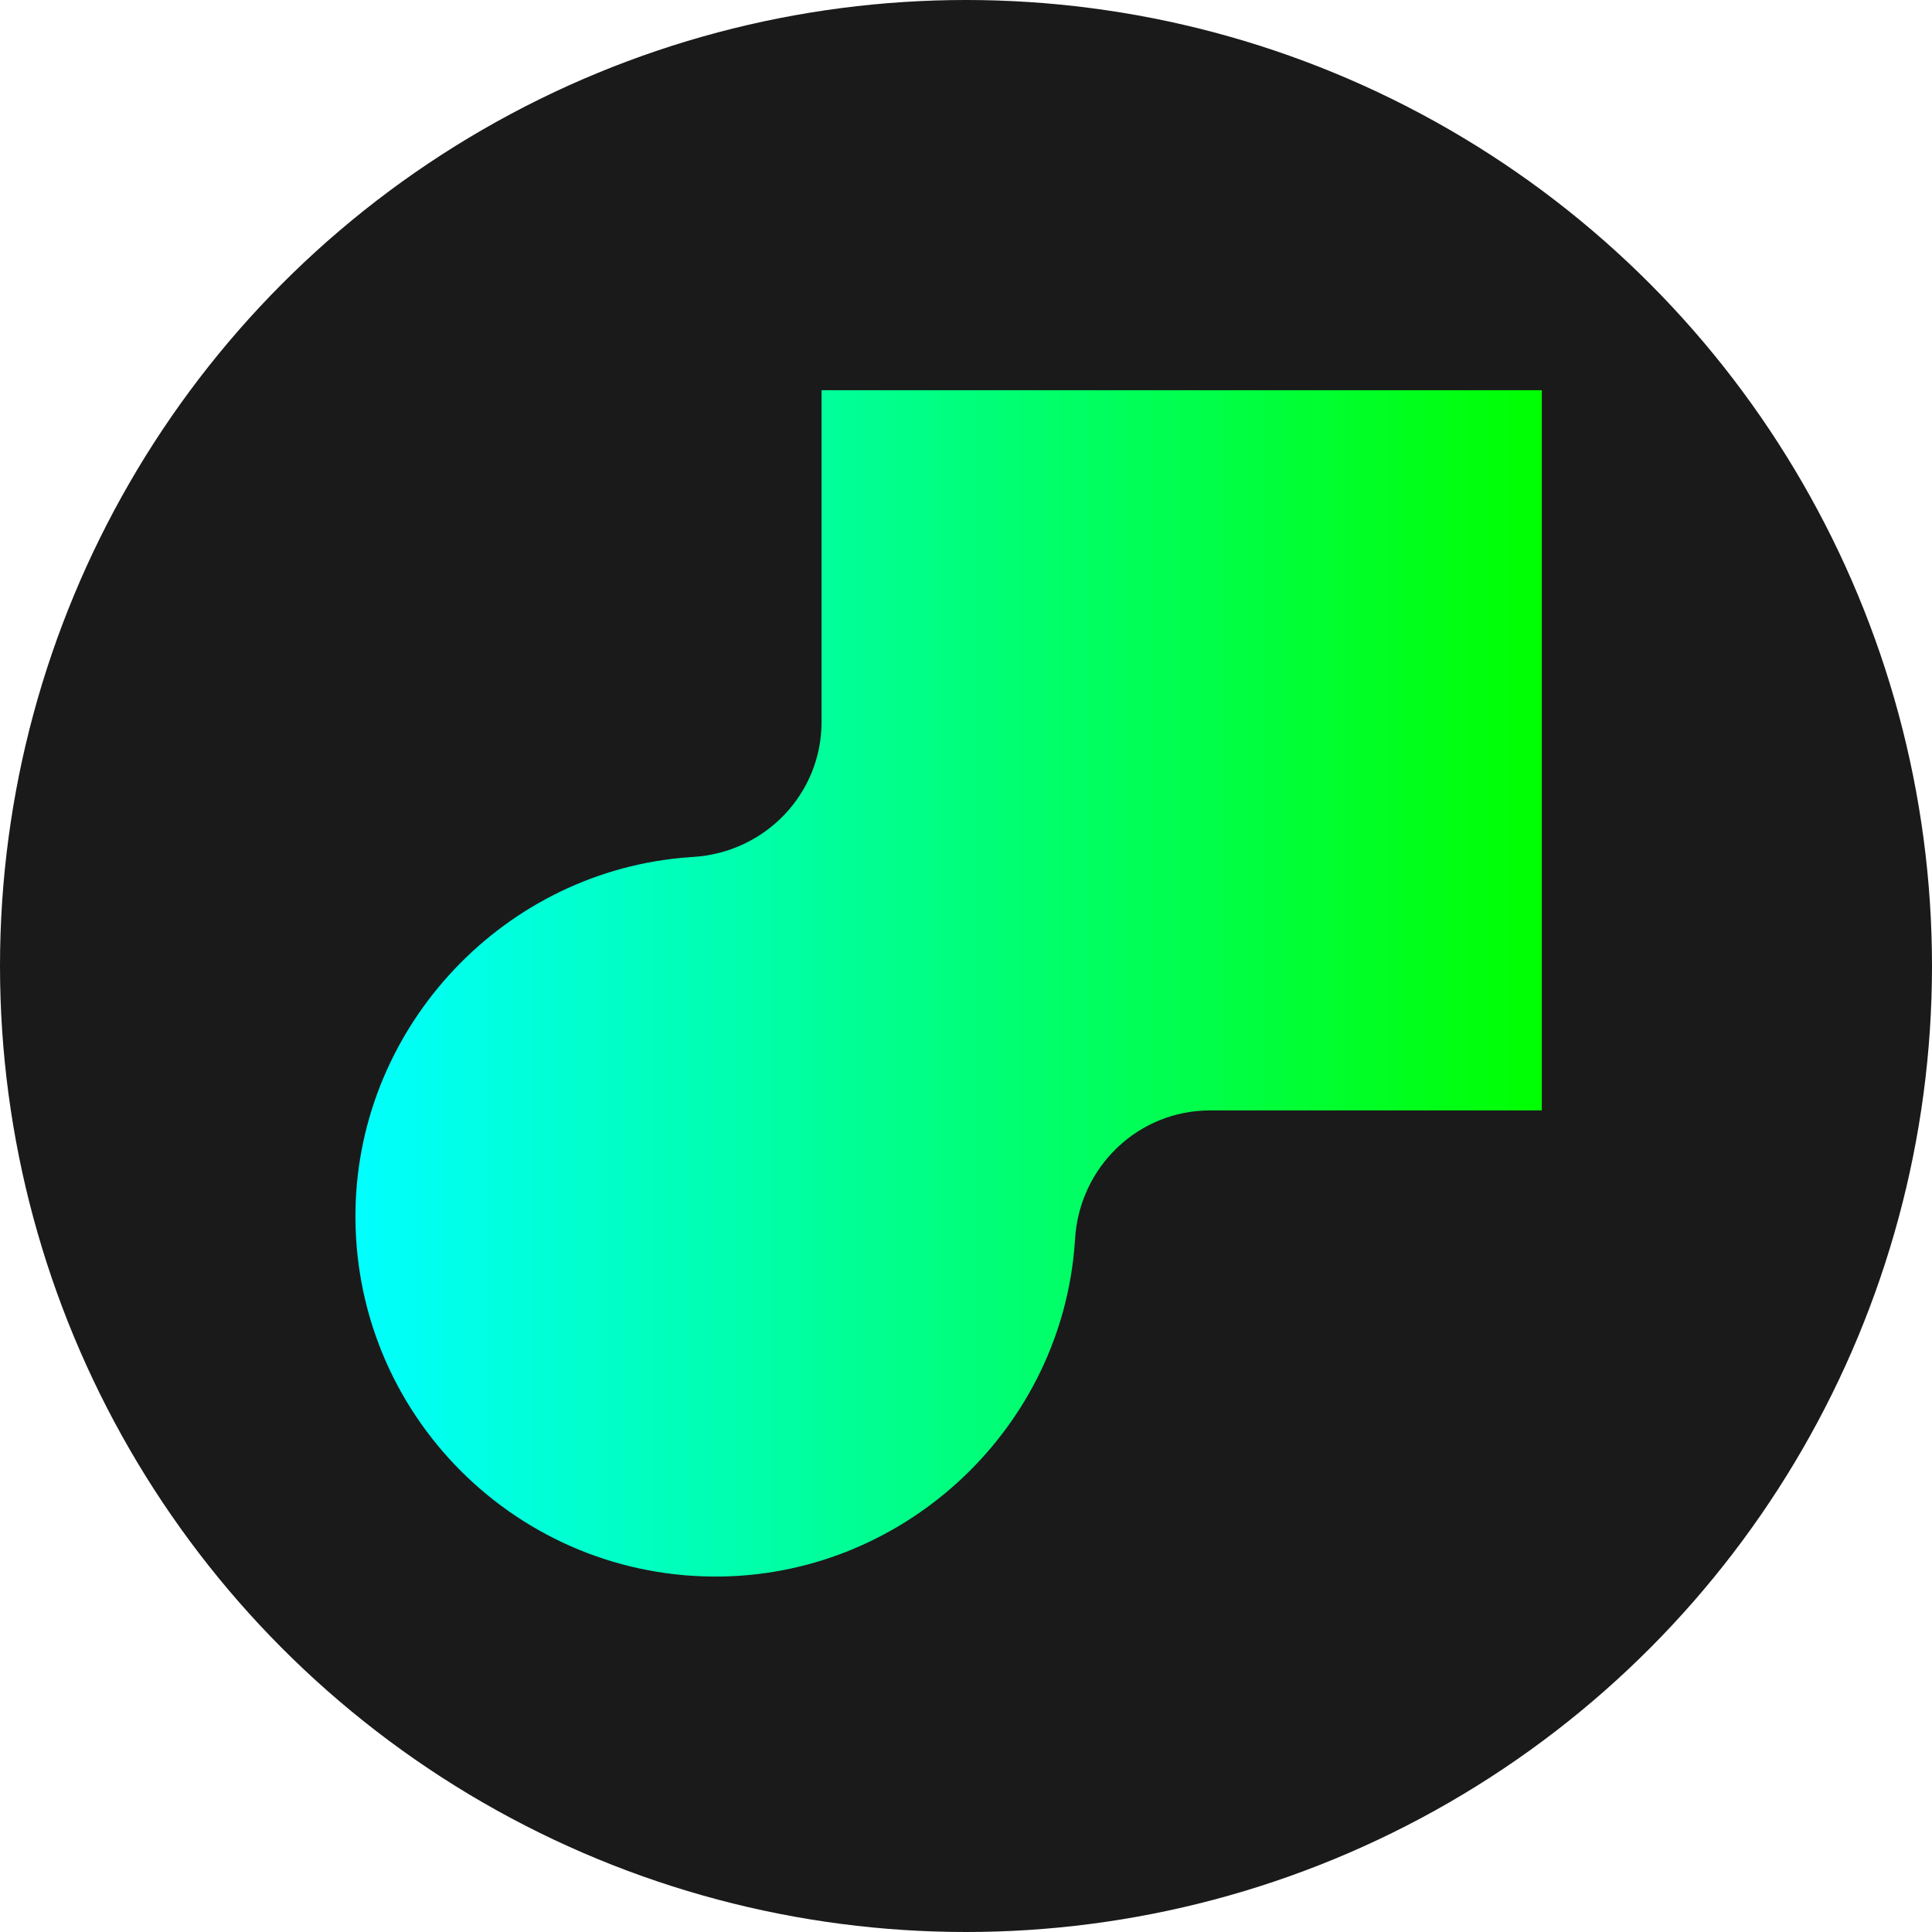 <?xml version="1.0" encoding="UTF-8"?>
<svg id="Layer_2" data-name="Layer 2" xmlns="http://www.w3.org/2000/svg" xmlns:xlink="http://www.w3.org/1999/xlink" viewBox="0 0 222.32 222.32">
  <defs>
    <style>
      .cls-1 {
        fill: url(#linear-gradient);
      }

      .cls-2 {
        fill: #1a1a1a;
      }
    </style>
    <linearGradient id="linear-gradient" x1="40.9" y1="113.16" x2="177.42" y2="113.16" gradientUnits="userSpaceOnUse">
      <stop offset="0" stop-color="aqua"/>
      <stop offset="1" stop-color="lime"/>
    </linearGradient>
  </defs>
  <g id="Layer_1-2" data-name="Layer 1">
    <g>
      <circle class="cls-2" cx="111.16" cy="111.16" r="111.16"/>
      <path class="cls-1" d="m177.42,44.9h-82.88v38.17c0,8.29-6.5,15.03-14.78,15.54-.14,0-.28.02-.43.03-21.18,1.51-37.98,19.24-38.42,40.46-.48,23.58,18.73,42.79,42.31,42.31,21.23-.44,38.96-17.24,40.46-38.42.01-.14.02-.28.03-.43.51-8.28,7.25-14.78,15.54-14.78h38.17V44.9Z"/>
    </g>
  </g>
</svg>